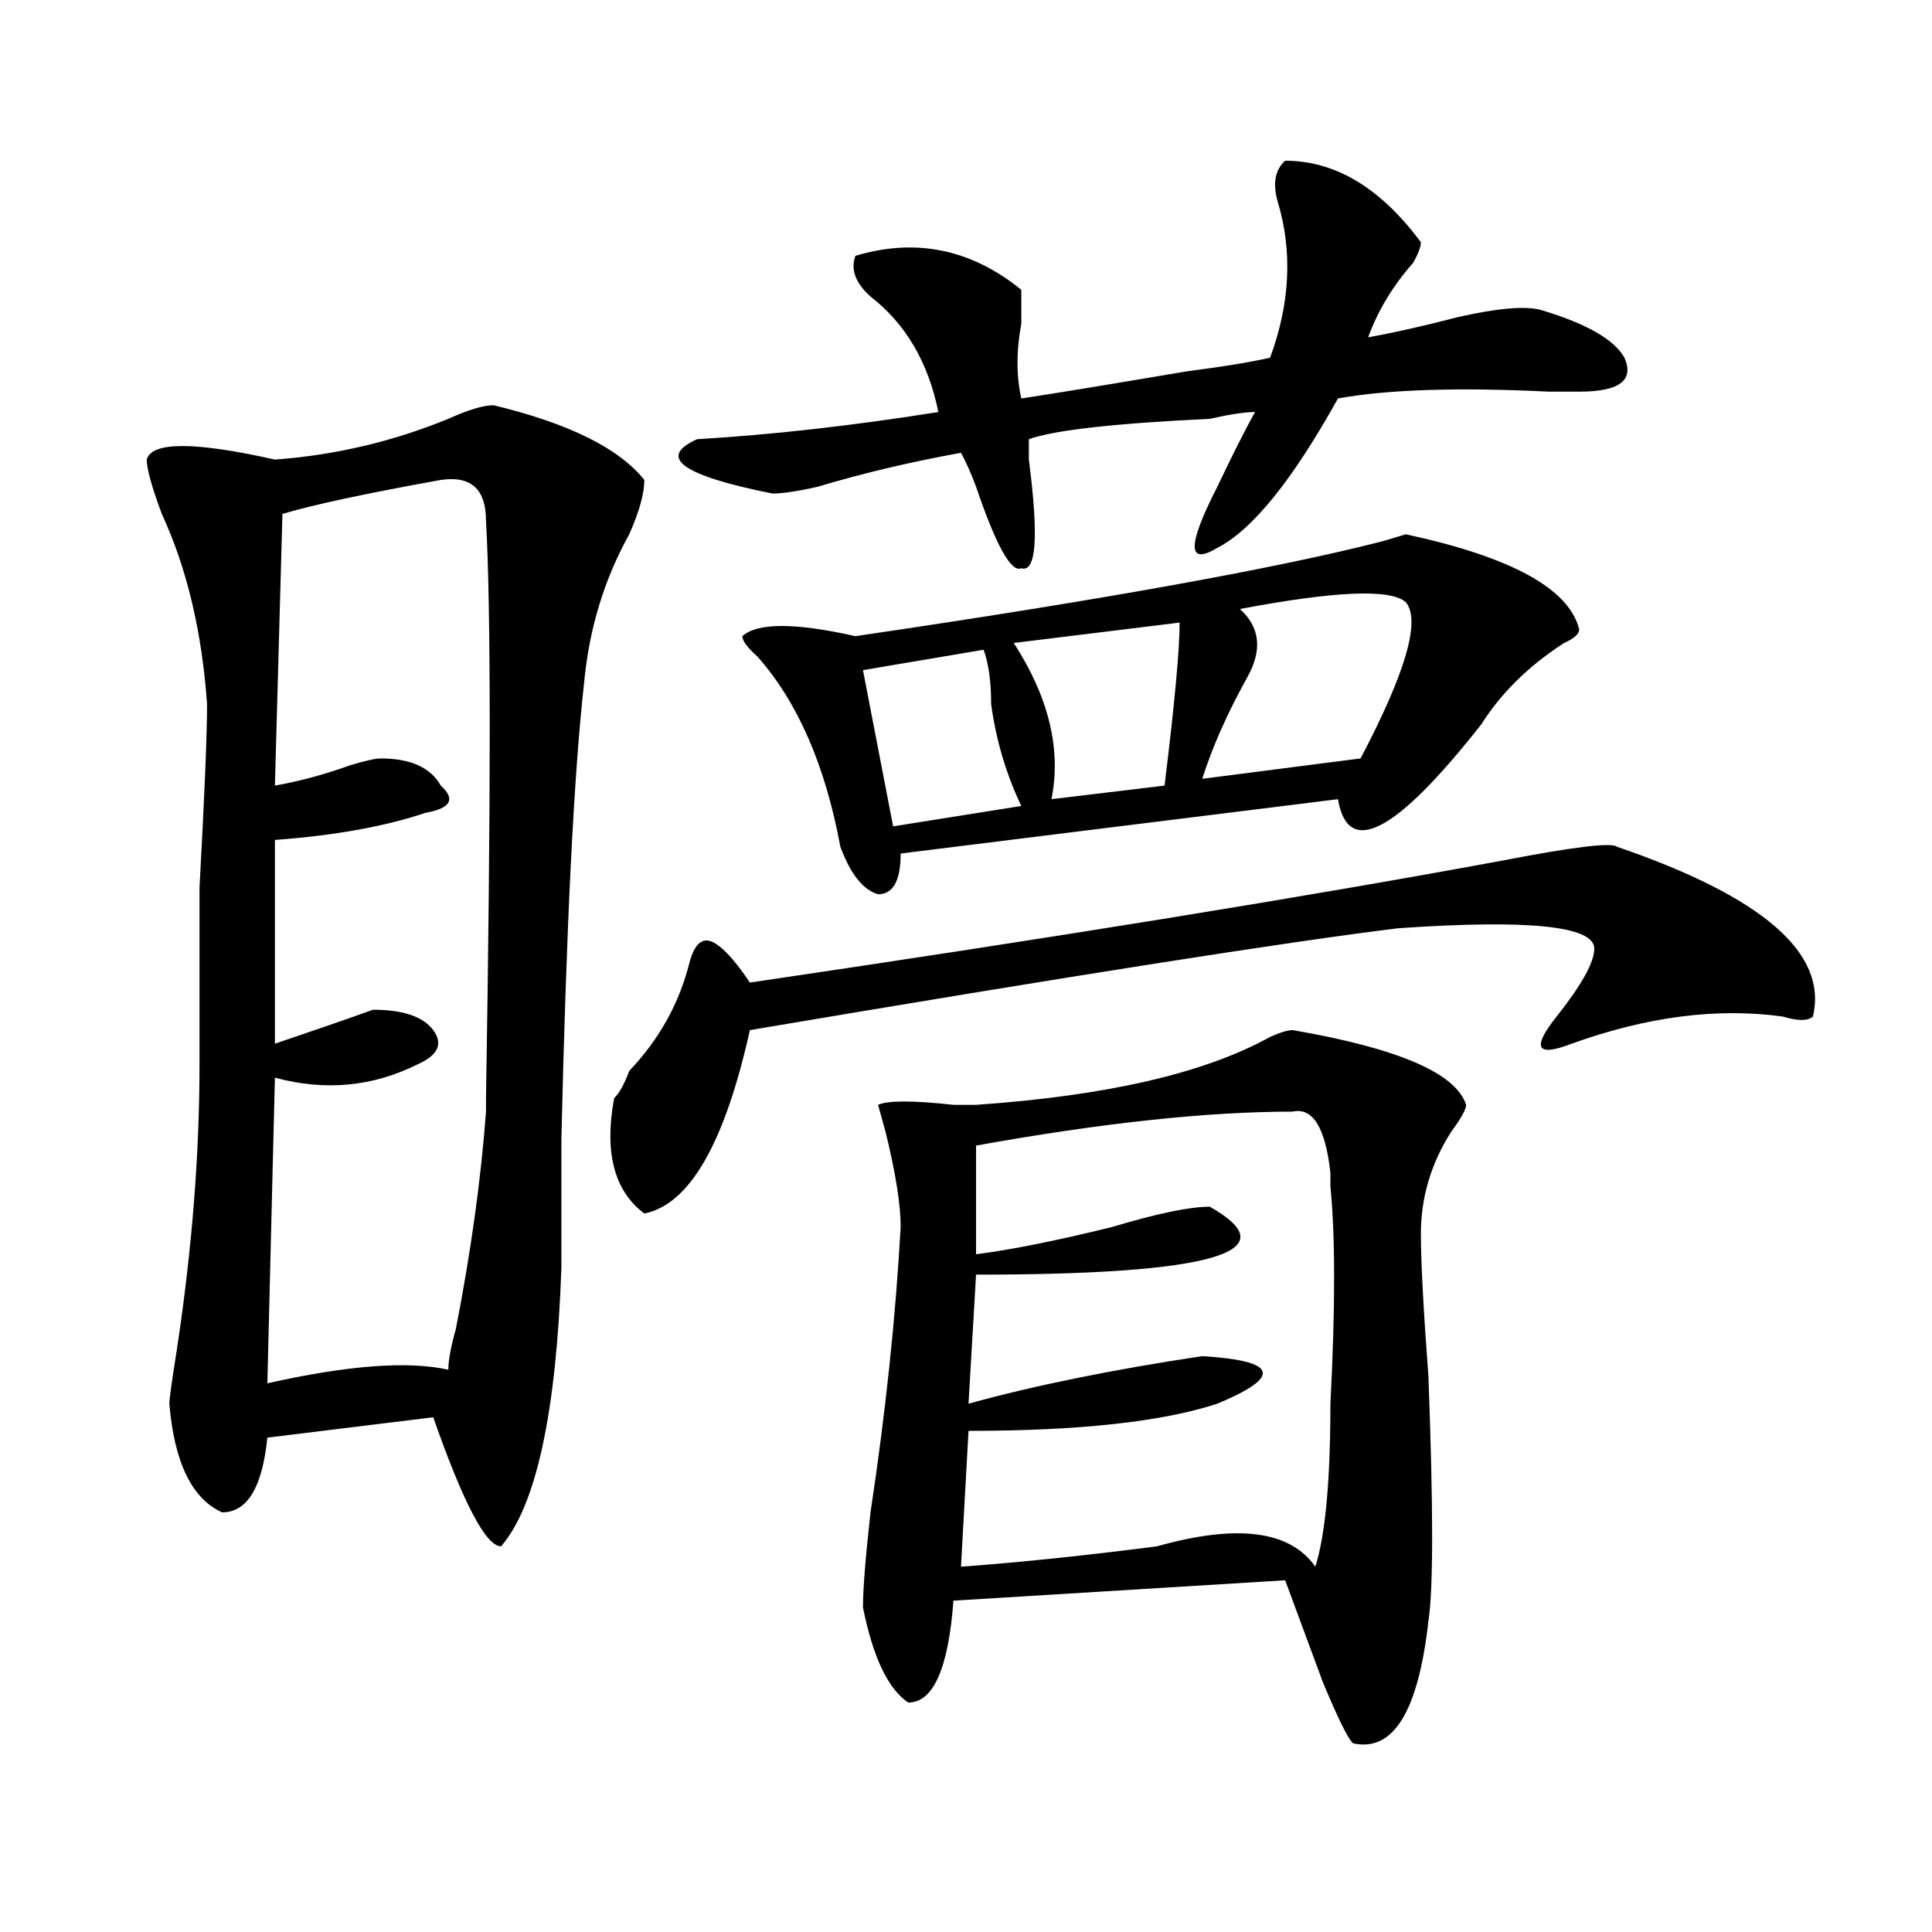 <?xml version="1.0" encoding="utf-8"?>
<!-- Generator: Adobe Illustrator 16.0.0, SVG Export Plug-In . SVG Version: 6.00 Build 0)  -->
<!DOCTYPE svg PUBLIC "-//W3C//DTD SVG 1.1//EN" "http://www.w3.org/Graphics/SVG/1.1/DTD/svg11.dtd">
<svg version="1.1" id="图层_1" xmlns="http://www.w3.org/2000/svg" xmlns:xlink="http://www.w3.org/1999/xlink" x="0px" y="0px"
	 width="1000px" height="1000px" viewBox="0 0 1000 1000" enable-background="new 0 0 1000 1000" xml:space="preserve">
<path d="M255.457,209.75c39.023,9.393,64.998,22.302,78.047,38.672c0,7.031-2.622,16.425-7.805,28.125
	c-13.049,23.456-20.854,49.219-23.414,77.344c-5.244,46.912-9.146,125.409-11.707,235.547c0,28.125,0,50.427,0,66.797
	c-2.622,75.037-13.049,123.047-31.219,144.141c-7.805,0-19.512-22.247-35.121-66.797l-85.852,10.547
	c-2.622,25.818-10.427,38.672-23.414,38.672c-15.609-7.031-24.756-25.763-27.316-56.25c0-2.307,1.28-11.7,3.902-28.125
	c7.805-51.526,11.707-100.745,11.707-147.656c0-14.063,0-44.495,0-91.406c2.561-46.857,3.902-78.497,3.902-94.922
	c-2.622-37.463-10.427-70.313-23.414-98.438c-5.244-14.063-7.805-23.401-7.805-28.125c2.561-9.338,24.694-9.338,66.34,0
	c31.219-2.307,61.096-9.338,89.754-21.094C242.408,212.112,250.213,209.75,255.457,209.75z M228.141,248.422
	c-39.023,7.031-66.34,12.909-81.949,17.578l-3.902,140.625c12.987-2.307,25.975-5.823,39.023-10.547
	c7.805-2.307,12.987-3.516,15.609-3.516c15.609,0,25.975,4.724,31.219,14.063c7.805,7.031,5.183,11.755-7.805,14.063
	c-20.854,7.031-46.828,11.755-78.047,14.063v105.469c20.792-7.031,37.682-12.854,50.73-17.578c15.609,0,25.975,3.516,31.219,10.547
	c5.183,7.031,2.561,12.909-7.805,17.578c-23.414,11.755-48.17,14.063-74.145,7.031L138.387,716
	c41.584-9.338,72.803-11.7,93.656-7.031c0-4.669,1.28-11.7,3.902-21.094c7.805-39.825,12.987-77.344,15.609-112.5v-7.031
	c2.561-154.688,2.561-254.279,0-298.828C251.555,253.146,243.75,246.115,228.141,248.422z M836.906,438.265
	c75.425,25.818,109.266,55.096,101.461,87.891c-2.622,2.362-7.805,2.362-15.609,0c-33.841-4.669-70.242,0-109.266,14.063
	c-18.231,7.031-20.854,2.362-7.805-14.063c12.987-16.37,19.512-28.125,19.512-35.156c0-11.7-33.841-15.216-101.461-10.547
	c-57.255,7.031-169.143,24.609-335.602,52.734c-13.049,58.612-31.219,90.253-54.633,94.922
	c-15.609-11.7-20.854-31.641-15.609-59.766c2.561-2.307,5.183-7.031,7.805-14.063c15.609-16.37,25.975-35.156,31.219-56.25
	c2.561-9.338,6.463-12.854,11.707-10.547c5.183,2.362,11.707,9.393,19.512,21.094c158.654-23.401,288.773-44.495,390.234-63.281
	C814.772,438.265,834.284,435.958,836.906,438.265z M665.203,83.187c25.975,0,49.389,14.063,70.242,42.188
	c0,2.362-1.342,5.878-3.902,10.547c-10.427,11.755-18.231,24.609-23.414,38.672c12.987-2.307,28.597-5.823,46.828-10.547
	c20.792-4.669,35.121-5.823,42.926-3.516c23.414,7.031,37.682,15.271,42.926,24.609c5.183,11.755-2.622,17.578-23.414,17.578
	c-2.622,0-7.805,0-15.609,0c-46.828-2.307-83.291-1.154-109.266,3.516c-23.414,42.188-44.268,68.005-62.438,77.344
	c-15.609,9.393-15.609-1.154,0-31.641c7.805-16.37,14.268-29.279,19.512-38.672c-5.244,0-13.049,1.208-23.414,3.516
	c-49.45,2.362-80.669,5.878-93.656,10.547c0,2.362,0,5.878,0,10.547c5.183,39.88,3.902,58.612-3.902,56.25
	c-5.244,2.362-13.049-11.7-23.414-42.188c-2.622-7.031-5.244-12.854-7.805-17.578c-26.036,4.724-50.73,10.547-74.145,17.578
	c-10.427,2.362-18.231,3.516-23.414,3.516c-46.828-9.338-59.877-18.732-39.023-28.125c39.023-2.307,80.607-7.031,124.875-14.063
	c-5.244-25.763-16.951-45.703-35.121-59.766c-7.805-7.031-10.427-14.063-7.805-21.094c31.219-9.338,59.815-3.516,85.852,17.578
	c0,4.724,0,10.547,0,17.578c-2.622,14.063-2.622,26.971,0,38.672c15.609-2.307,44.206-7.031,85.852-14.063
	c18.17-2.307,32.499-4.669,42.926-7.031c10.365-28.125,11.707-55.042,3.902-80.859C658.679,94.943,659.959,87.911,665.203,83.187z
	 M817.395,325.765c0,2.362-2.622,4.724-7.805,7.031c-18.231,11.755-32.561,25.818-42.926,42.188
	c-44.268,56.25-68.962,69.159-74.145,38.672l-226.336,28.125c0,14.063-3.902,21.094-11.707,21.094
	c-7.805-2.307-14.329-10.547-19.512-24.609c-7.805-42.188-22.134-74.982-42.926-98.438c-5.244-4.669-7.805-8.185-7.805-10.547
	c7.805-7.031,27.316-7.031,58.535,0c127.436-18.732,218.531-35.156,273.164-49.219l11.707-3.516
	C782.273,288.302,812.15,304.672,817.395,325.765z M509.109,336.312l-62.438,10.547l15.609,80.859l66.34-10.547
	c-7.805-16.37-13.049-33.948-15.609-52.734C513.012,352.737,511.67,343.344,509.109,336.312z M669.105,533.187
	c54.633,9.393,84.51,22.302,89.754,38.672c0,2.362-2.622,7.031-7.805,14.063c-10.427,16.425-15.609,34.003-15.609,52.734
	c0,14.063,1.28,38.672,3.902,73.828c2.561,68.005,2.561,110.138,0,126.563c-5.244,46.857-18.231,67.95-39.023,63.281
	c-2.622-2.362-7.805-12.909-15.609-31.641c-7.805-21.094-14.329-38.672-19.512-52.734L493.5,828.5
	c-2.622,35.156-10.427,52.734-23.414,52.734c-10.427-7.031-18.231-23.456-23.414-49.219c0-9.393,1.28-25.763,3.902-49.219
	c7.805-51.526,12.987-100.745,15.609-147.656c0-11.7-2.622-28.125-7.805-49.219l-3.902-14.063c5.183-2.307,18.17-2.307,39.023,0
	h11.707c67.62-4.669,118.351-16.37,152.191-35.156C662.581,534.396,666.483,533.187,669.105,533.187z M669.105,575.375
	c-44.268,0-98.9,5.878-163.898,17.578v56.25c18.17-2.307,41.584-7.031,70.242-14.063c23.414-7.031,40.304-10.547,50.73-10.547
	c41.584,23.456,1.28,35.156-120.973,35.156l-3.902,66.797c33.779-9.338,74.145-17.578,120.973-24.609
	c39.023,2.362,41.584,10.547,7.805,24.609c-28.658,9.393-71.584,14.063-128.777,14.063l-3.902,70.313
	c31.219-2.307,64.998-5.823,101.461-10.547c41.584-11.7,68.9-8.185,81.949,10.547c5.183-16.37,7.805-44.495,7.805-84.375
	c2.561-49.219,2.561-86.682,0-112.5c0-2.307,0-4.669,0-7.031C685.995,583.615,679.471,573.068,669.105,575.375z M610.57,322.25
	l-85.852,10.547c18.17,28.125,24.694,55.096,19.512,80.859l58.535-7.031C607.948,364.437,610.57,336.312,610.57,322.25z
	 M641.789,315.219c10.365,9.393,11.707,21.094,3.902,35.156c-10.427,18.787-18.231,36.365-23.414,52.734l81.949-10.547
	c23.414-44.495,31.219-71.466,23.414-80.859C719.836,304.672,691.178,305.88,641.789,315.219z"/>
</svg>
